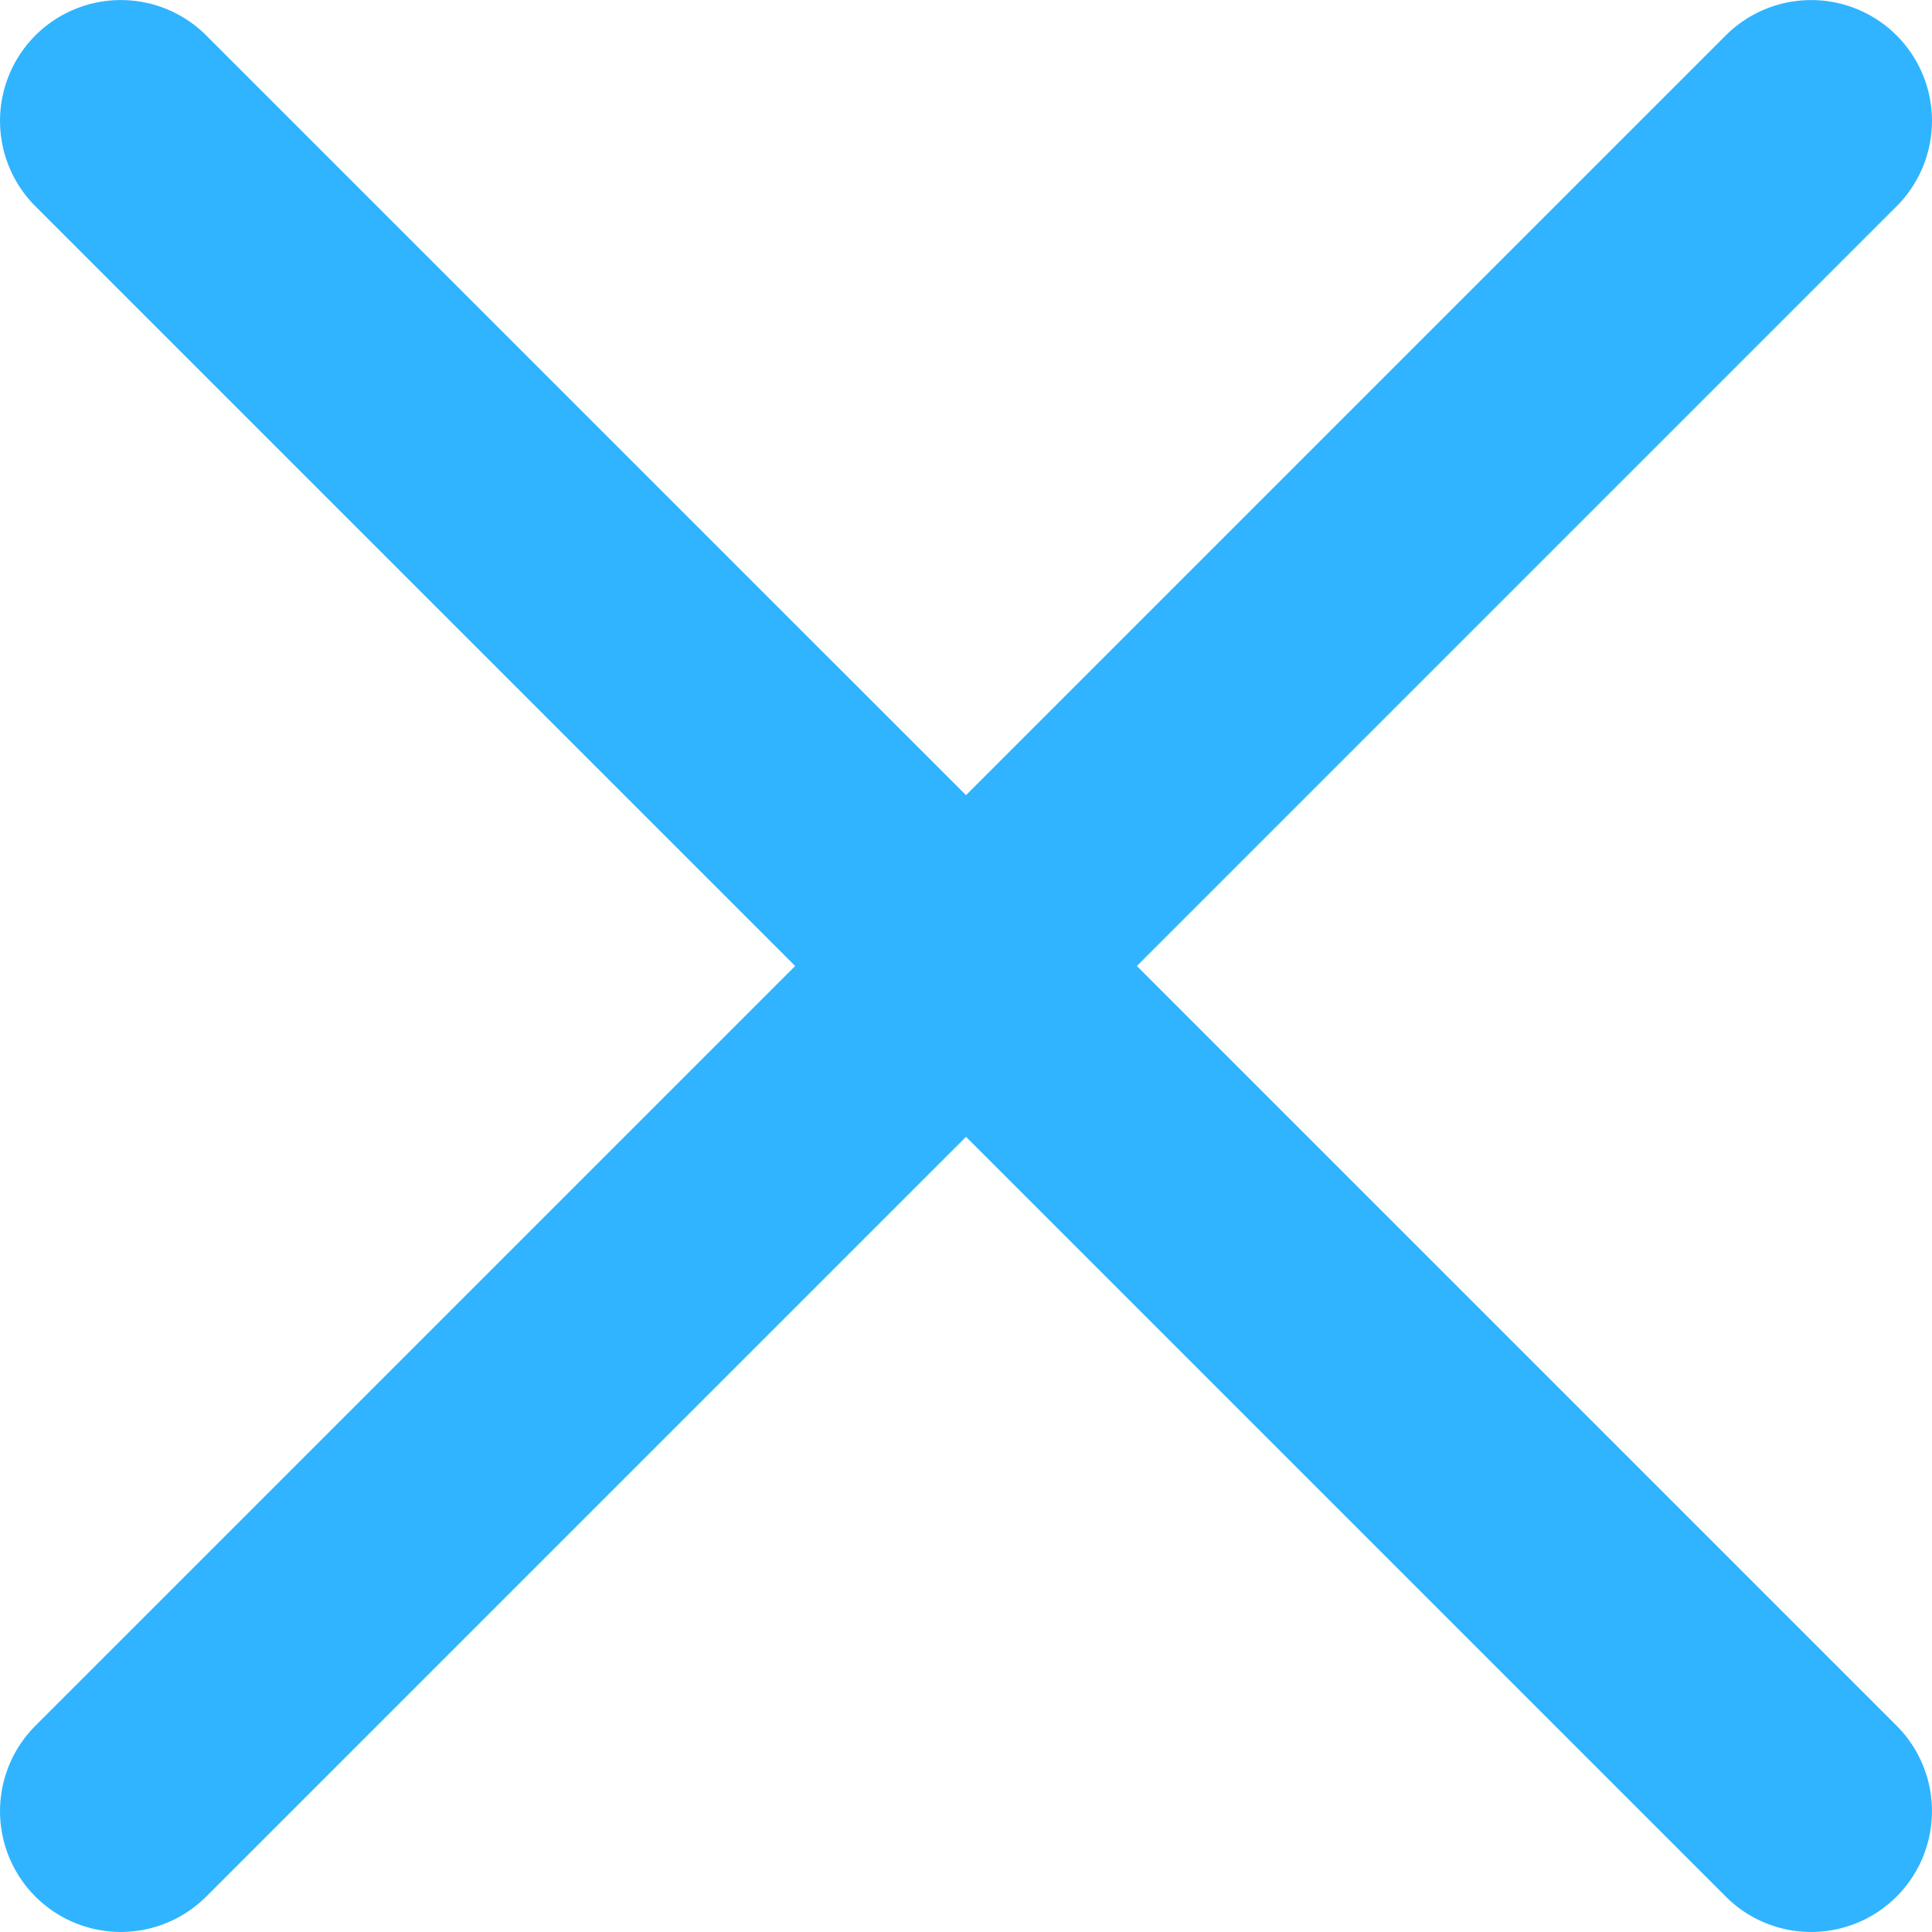<svg xmlns="http://www.w3.org/2000/svg" viewBox="0 0 47.971 47.971" xml:space="preserve" width="512" height="512"><path d="M28.228 23.986 47.092 5.122a3 3 0 0 0 0-4.242 3 3 0 0 0-4.242 0L23.986 19.744 5.121.88a3 3 0 0 0-4.242 0 3 3 0 0 0 0 4.242l18.865 18.864L.879 42.85a2.998 2.998 0 1 0 4.242 4.241l18.865-18.864L42.85 47.091c.586.586 1.354.879 2.121.879s1.535-.293 2.121-.879a3 3 0 0 0 0-4.242z" fill="#30b4ff"/></svg>